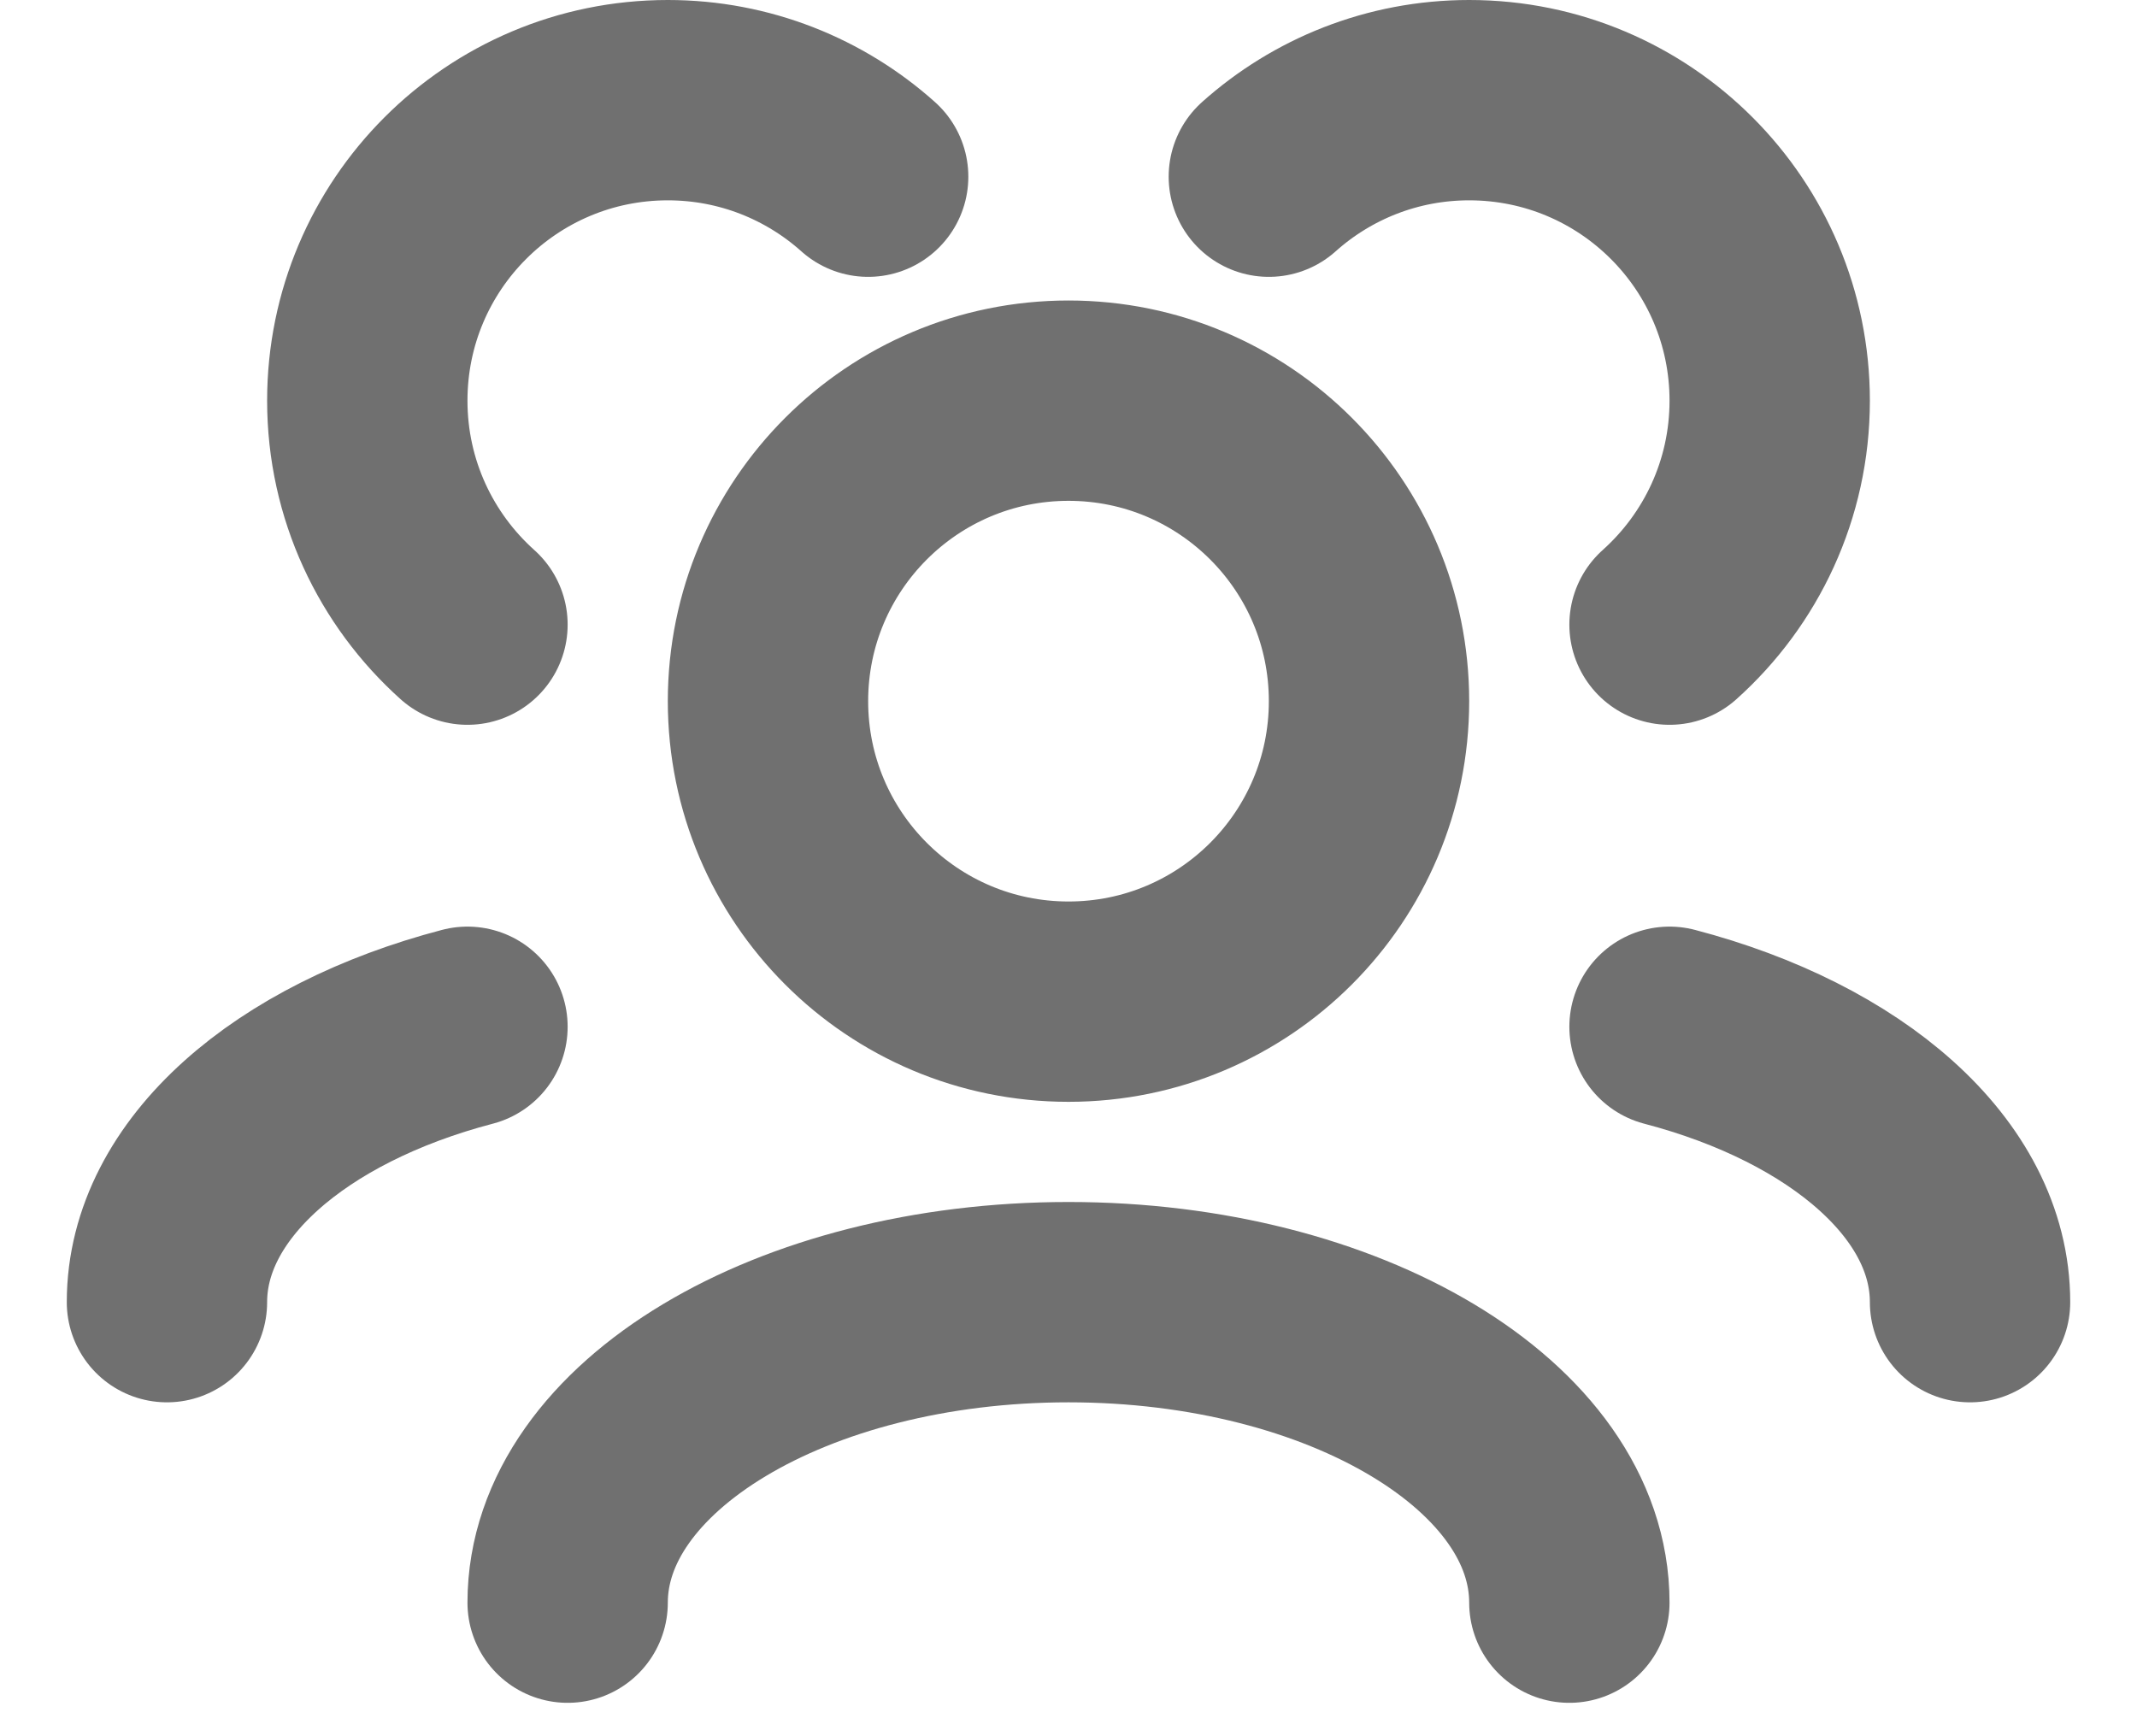 <svg width="16" height="13" viewBox="0 0 16 13" fill="none" xmlns="http://www.w3.org/2000/svg">
<path d="M11.75 12C11.75 10.757 10.071 9.75 8 9.75C5.929 9.75 4.25 10.757 4.25 12M14.75 9.75C14.75 8.828 13.824 8.035 12.5 7.688M1.25 9.75C1.25 8.828 2.176 8.035 3.5 7.688M12.5 4.677C12.96 4.265 13.25 3.666 13.25 3C13.25 1.757 12.243 0.75 11 0.75C10.424 0.75 9.898 0.967 9.5 1.323M3.5 4.677C3.04 4.265 2.75 3.666 2.75 3C2.75 1.757 3.757 0.75 5 0.75C5.576 0.75 6.102 0.967 6.5 1.323M8 7.5C6.757 7.5 5.75 6.493 5.75 5.25C5.75 4.007 6.757 3 8 3C9.243 3 10.25 4.007 10.25 5.25C10.25 6.493 9.243 7.5 8 7.5Z" stroke="#707070" stroke-width="1.5" stroke-linecap="round" stroke-linejoin="round"/>
</svg>
